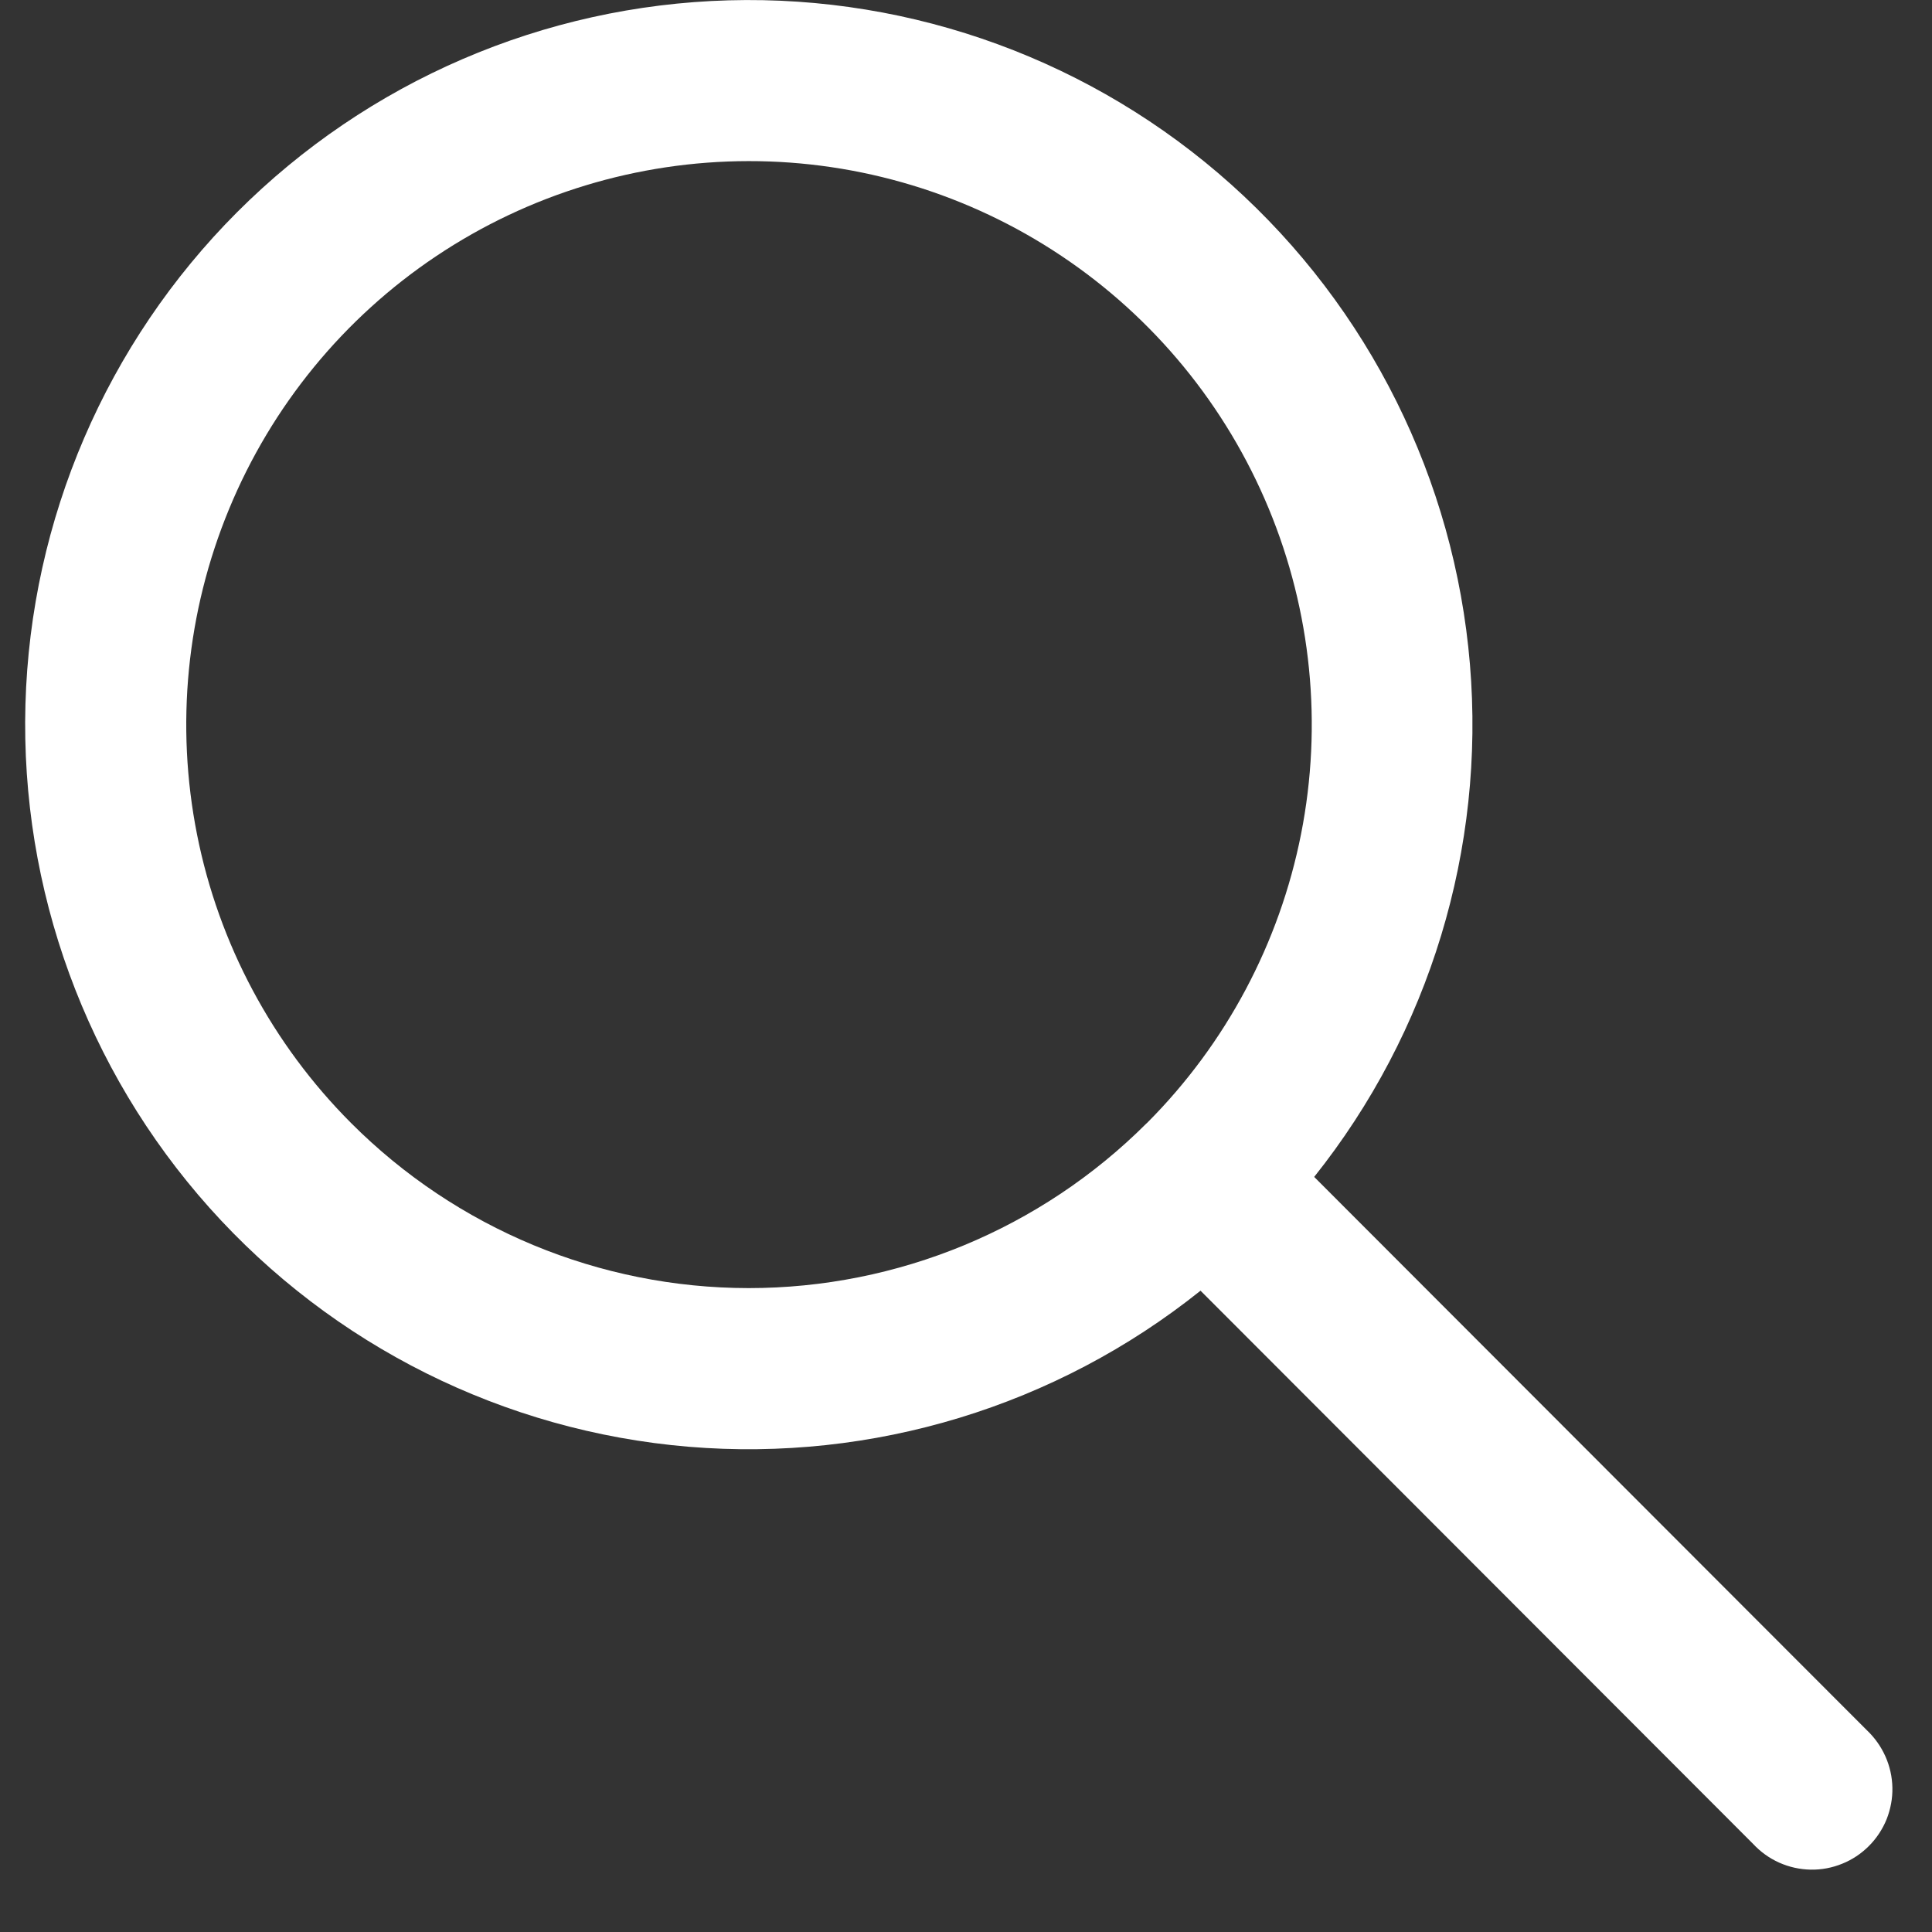 <svg width="18" height="18" viewBox="0 0 18 18" fill="none" xmlns="http://www.w3.org/2000/svg">
<rect x="0" y="0" width="18" height="18" fill="#333333" stroke="none"/>
<path fill-rule="evenodd" clip-rule="evenodd" d="M11.185 12.025C9.839 13.102 8.132 13.622 6.415 13.479C4.697 13.335 3.1 12.538 1.951 11.252C0.803 9.966 0.189 8.288 0.237 6.563C0.285 4.838 0.991 3.197 2.209 1.977C3.428 0.757 5.066 0.051 6.789 0.003C8.511 -0.045 10.187 0.569 11.471 1.719C12.756 2.87 13.551 4.469 13.695 6.188C13.839 7.908 13.319 9.617 12.244 10.965L17.393 16.12C17.466 16.189 17.525 16.272 17.566 16.364C17.607 16.456 17.629 16.555 17.631 16.656C17.633 16.756 17.614 16.856 17.577 16.95C17.539 17.043 17.483 17.128 17.412 17.199C17.341 17.27 17.256 17.327 17.163 17.364C17.07 17.402 16.97 17.421 16.869 17.419C16.768 17.417 16.669 17.395 16.577 17.354C16.485 17.313 16.403 17.254 16.334 17.18L11.185 12.025ZM3.271 10.463C2.538 9.729 2.038 8.794 1.836 7.776C1.634 6.758 1.737 5.703 2.134 4.743C2.53 3.784 3.201 2.964 4.063 2.387C4.925 1.81 5.938 1.502 6.975 1.501C8.011 1.5 9.025 1.807 9.887 2.383C10.75 2.959 11.422 3.778 11.82 4.737C12.218 5.696 12.323 6.751 12.122 7.769C11.921 8.787 11.423 9.723 10.691 10.458L10.686 10.463L10.681 10.467C9.697 11.45 8.364 12.001 6.975 12.001C5.585 12 4.253 11.447 3.271 10.463Z" fill="white"/>
</svg>
